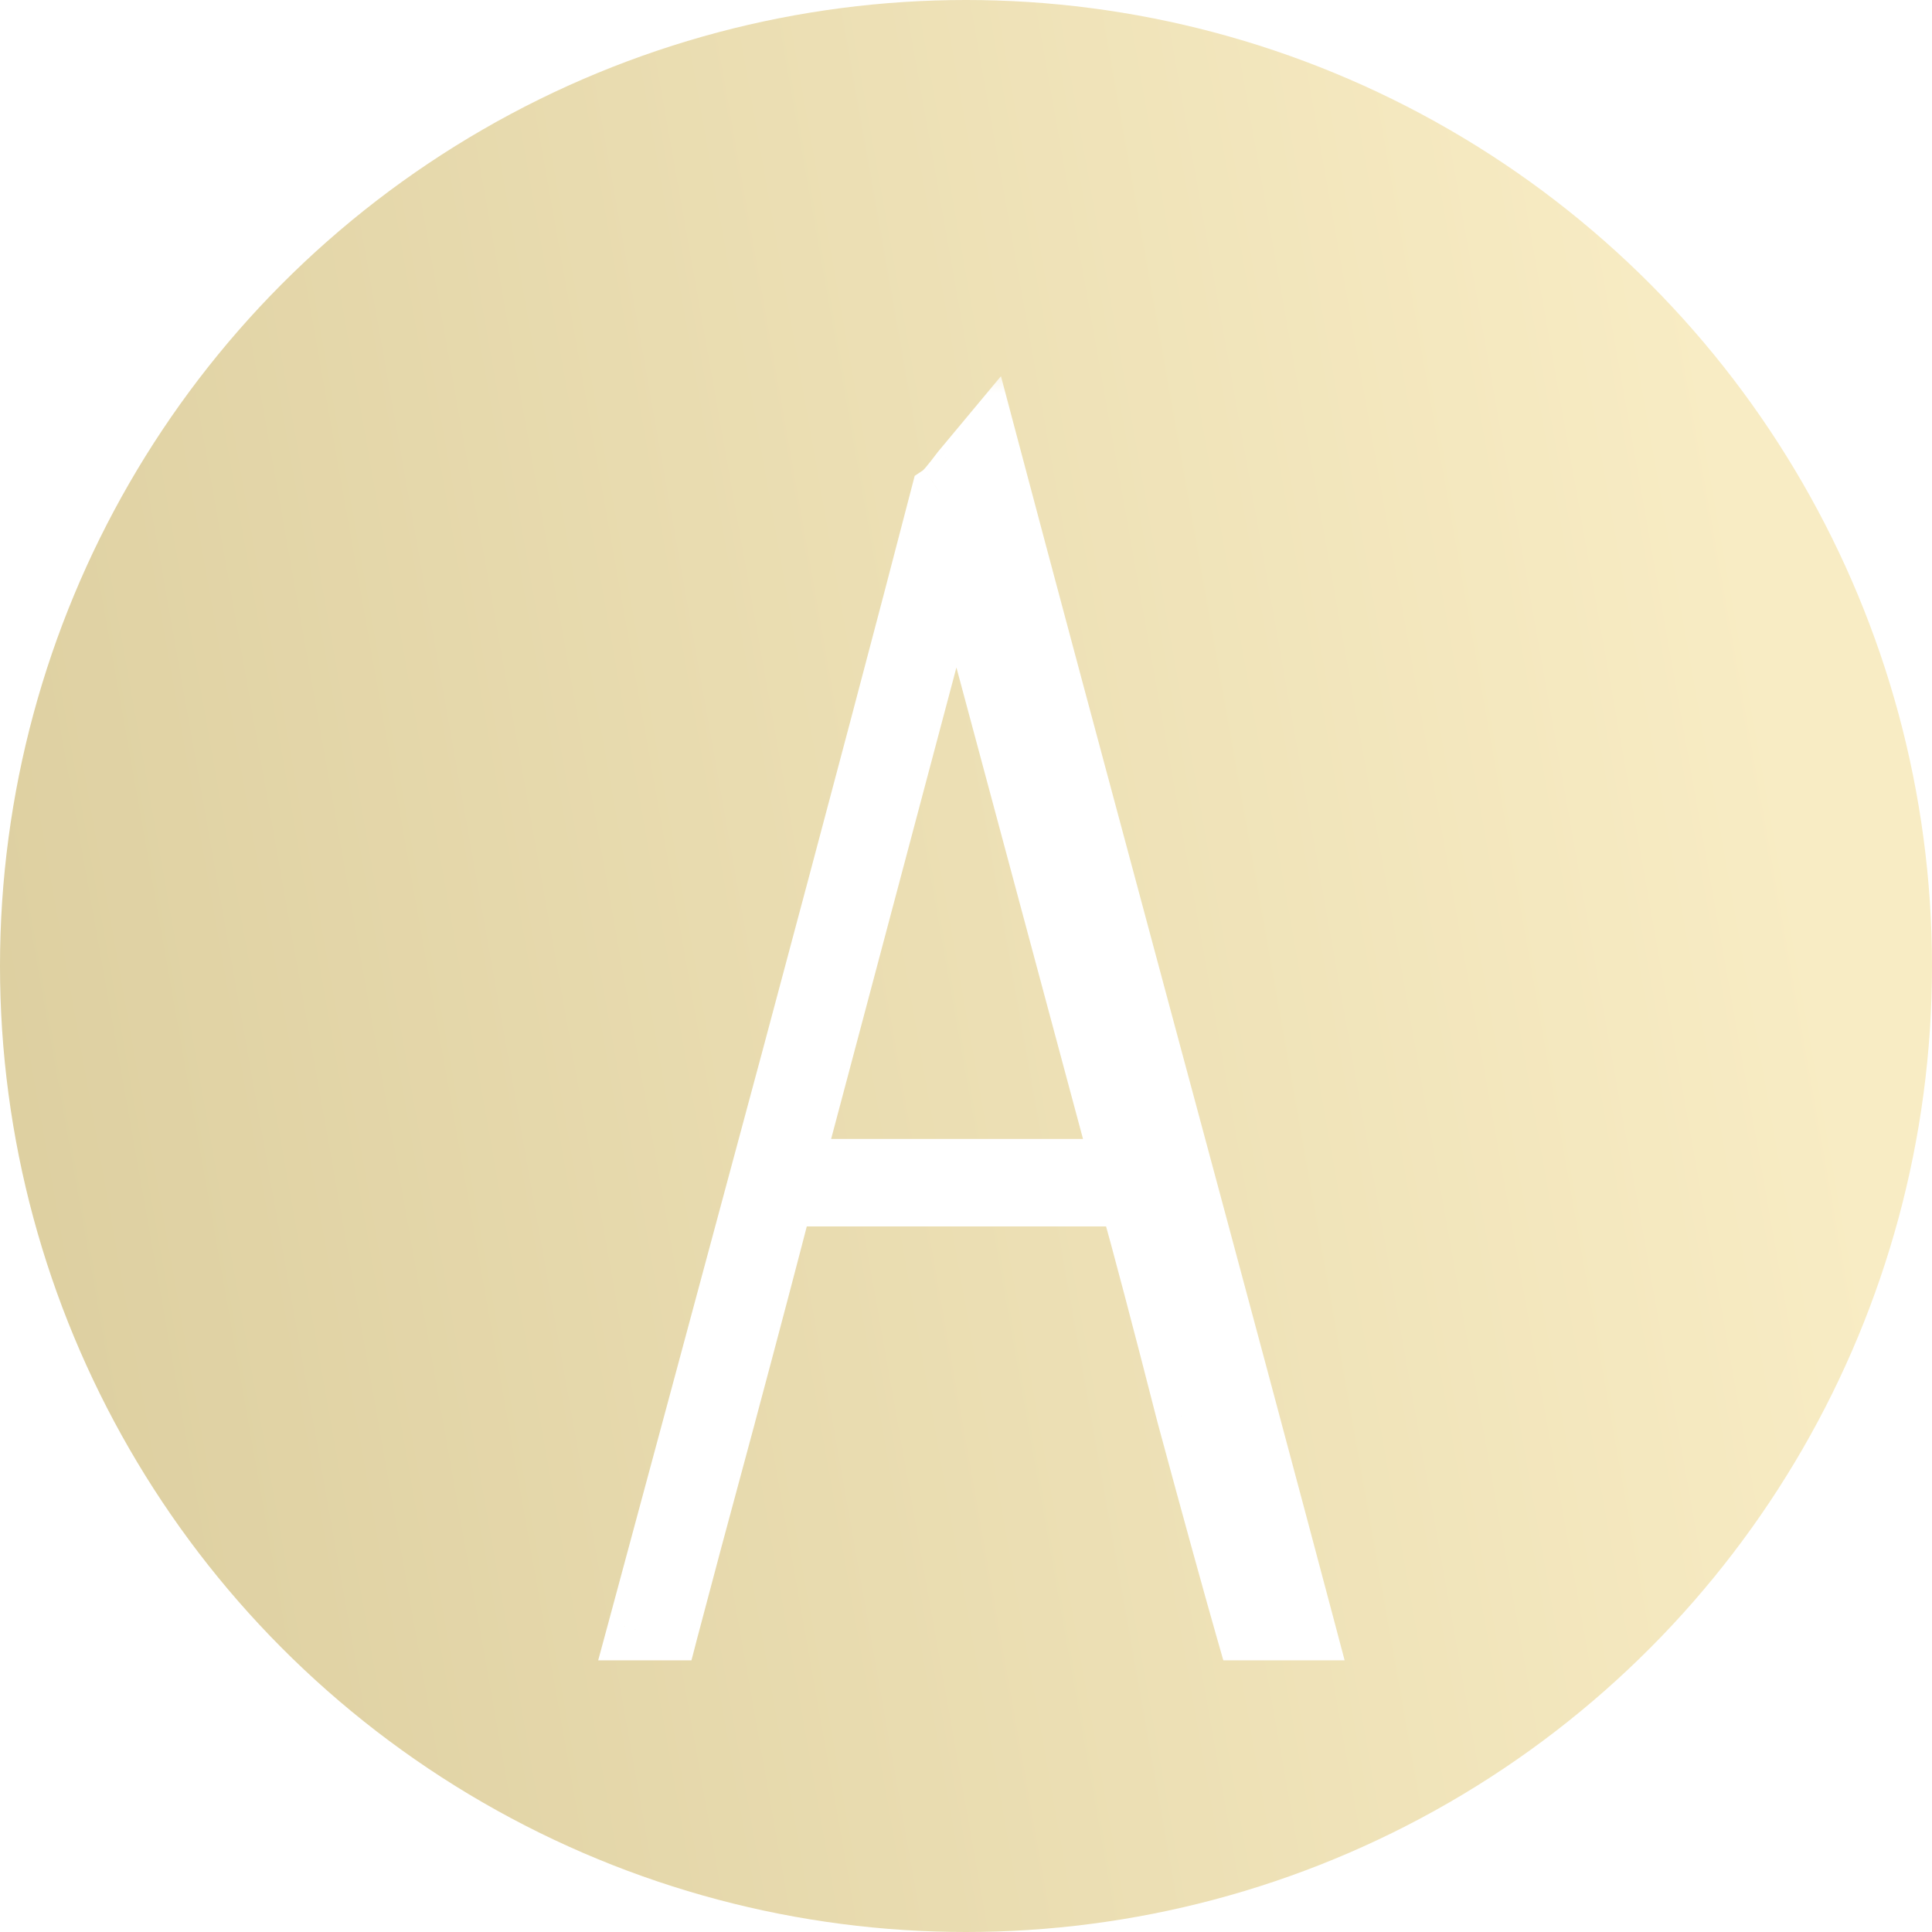 <?xml version="1.0" encoding="UTF-8"?> <svg xmlns="http://www.w3.org/2000/svg" width="32" height="32" viewBox="0 0 32 32" fill="none"><circle cx="16" cy="16" r="16" fill="url(#paint0_linear_366_367)"></circle><g filter="url(#filter0_d_366_367)"><mask id="path-2-outside-1_366_367" maskUnits="userSpaceOnUse" x="9" y="5" width="14" height="22" fill="black"><rect fill="white" x="9" y="5" width="14" height="22"></rect><path d="M16.344 6.294C16.924 8.484 17.804 11.768 18.983 16.147C20.162 20.526 21.041 23.811 21.621 26H20.639C20.414 25.214 20.087 24.026 19.656 22.435C19.245 20.826 18.927 19.619 18.702 18.814H12.976C12.77 19.619 12.451 20.826 12.021 22.435C11.591 24.026 11.273 25.214 11.067 26H10.561C11.123 23.923 11.965 20.797 13.088 16.624C14.211 12.432 15.043 9.288 15.586 7.193C15.642 7.155 15.755 7.024 15.923 6.8C16.11 6.575 16.25 6.407 16.344 6.294ZM13.116 18.365H18.59L15.839 8.119L13.116 18.365Z"></path></mask><path d="M16.344 6.294C16.924 8.484 17.804 11.768 18.983 16.147C20.162 20.526 21.041 23.811 21.621 26H20.639C20.414 25.214 20.087 24.026 19.656 22.435C19.245 20.826 18.927 19.619 18.702 18.814H12.976C12.77 19.619 12.451 20.826 12.021 22.435C11.591 24.026 11.273 25.214 11.067 26H10.561C11.123 23.923 11.965 20.797 13.088 16.624C14.211 12.432 15.043 9.288 15.586 7.193C15.642 7.155 15.755 7.024 15.923 6.8C16.11 6.575 16.25 6.407 16.344 6.294ZM13.116 18.365H18.59L15.839 8.119L13.116 18.365Z" fill="white"></path><path d="M16.344 6.294L16.827 6.166L16.579 5.231L15.96 5.974L16.344 6.294ZM18.983 16.147L19.465 16.017L19.465 16.017L18.983 16.147ZM21.621 26V26.5H22.271L22.105 25.872L21.621 26ZM20.639 26L20.158 26.137L20.262 26.5H20.639V26ZM19.656 22.435L19.172 22.559L19.174 22.566L19.656 22.435ZM18.702 18.814L19.184 18.68L19.081 18.314H18.702V18.814ZM12.976 18.814V18.314H12.587L12.491 18.69L12.976 18.814ZM12.021 22.435L12.504 22.566L12.504 22.564L12.021 22.435ZM11.067 26V26.5H11.453L11.55 26.127L11.067 26ZM10.561 26L10.079 25.869L9.908 26.5H10.561V26ZM13.088 16.624L13.571 16.754L13.571 16.754L13.088 16.624ZM15.586 7.193L15.309 6.776L15.15 6.882L15.102 7.067L15.586 7.193ZM15.923 6.8L15.539 6.479L15.531 6.489L15.523 6.5L15.923 6.8ZM13.116 18.365L12.633 18.236L12.466 18.865H13.116V18.365ZM18.59 18.365V18.865H19.242L19.073 18.235L18.59 18.365ZM15.839 8.119L16.322 7.989L15.836 6.181L15.355 7.99L15.839 8.119ZM15.861 6.422C16.441 8.613 17.321 11.898 18.5 16.277L19.465 16.017C18.287 11.638 17.407 8.355 16.827 6.166L15.861 6.422ZM18.5 16.277C19.679 20.656 20.558 23.939 21.138 26.128L22.105 25.872C21.524 23.681 20.645 20.396 19.465 16.017L18.5 16.277ZM21.621 25.5H20.639V26.5H21.621V25.5ZM21.12 25.863C20.896 25.08 20.569 23.895 20.139 22.304L19.174 22.566C19.604 24.157 19.933 25.348 20.158 26.137L21.12 25.863ZM20.141 22.311C19.729 20.701 19.41 19.49 19.184 18.68L18.22 18.948C18.443 19.747 18.761 20.95 19.172 22.559L20.141 22.311ZM18.702 18.314H12.976V19.314H18.702V18.314ZM12.491 18.69C12.286 19.492 11.968 20.697 11.538 22.306L12.504 22.564C12.935 20.954 13.253 19.745 13.46 18.938L12.491 18.69ZM11.539 22.304C11.108 23.895 10.789 25.085 10.583 25.873L11.55 26.127C11.756 25.343 12.073 24.156 12.504 22.566L11.539 22.304ZM11.067 25.5H10.561V26.5H11.067V25.5ZM11.044 26.131C11.606 24.053 12.448 20.927 13.571 16.754L12.605 16.494C11.482 20.668 10.64 23.793 10.079 25.869L11.044 26.131ZM13.571 16.754C14.694 12.562 15.527 9.416 16.07 7.318L15.102 7.067C14.56 9.161 13.728 12.303 12.605 16.495L13.571 16.754ZM15.864 7.609C15.956 7.547 16.038 7.454 16.092 7.392C16.158 7.314 16.236 7.216 16.323 7.1L15.523 6.5C15.442 6.608 15.379 6.687 15.333 6.741C15.31 6.768 15.294 6.784 15.285 6.793C15.273 6.806 15.282 6.794 15.309 6.776L15.864 7.609ZM16.307 7.12C16.494 6.895 16.635 6.727 16.728 6.614L15.96 5.974C15.866 6.086 15.726 6.255 15.539 6.479L16.307 7.12ZM13.116 18.865H18.59V17.865H13.116V18.865ZM19.073 18.235L16.322 7.989L15.356 8.248L18.107 18.494L19.073 18.235ZM15.355 7.99L12.633 18.236L13.599 18.493L16.322 8.247L15.355 7.99Z" fill="white" mask="url(#path-2-outside-1_366_367)"></path></g><defs><filter id="filter0_d_366_367" x="6.562" y="3.294" width="19.06" height="27.706" filterUnits="userSpaceOnUse" color-interpolation-filters="sRGB"><feFlood flood-opacity="0" result="BackgroundImageFix"></feFlood><feColorMatrix in="SourceAlpha" type="matrix" values="0 0 0 0 0 0 0 0 0 0 0 0 0 0 0 0 0 0 127 0" result="hardAlpha"></feColorMatrix><feOffset dy="1"></feOffset><feGaussianBlur stdDeviation="2"></feGaussianBlur><feComposite in2="hardAlpha" operator="out"></feComposite><feColorMatrix type="matrix" values="0 0 0 0 0.713 0 0 0 0 0.659 0 0 0 0 0.481 0 0 0 1 0"></feColorMatrix><feBlend mode="normal" in2="BackgroundImageFix" result="effect1_dropShadow_366_367"></feBlend><feBlend mode="normal" in="SourceGraphic" in2="effect1_dropShadow_366_367" result="shape"></feBlend></filter><linearGradient id="paint0_linear_366_367" x1="-14" y1="21.5" x2="32" y2="13.333" gradientUnits="userSpaceOnUse"><stop stop-color="#D1C290"></stop><stop offset="0.952" stop-color="#F8ECC4"></stop></linearGradient></defs></svg> 